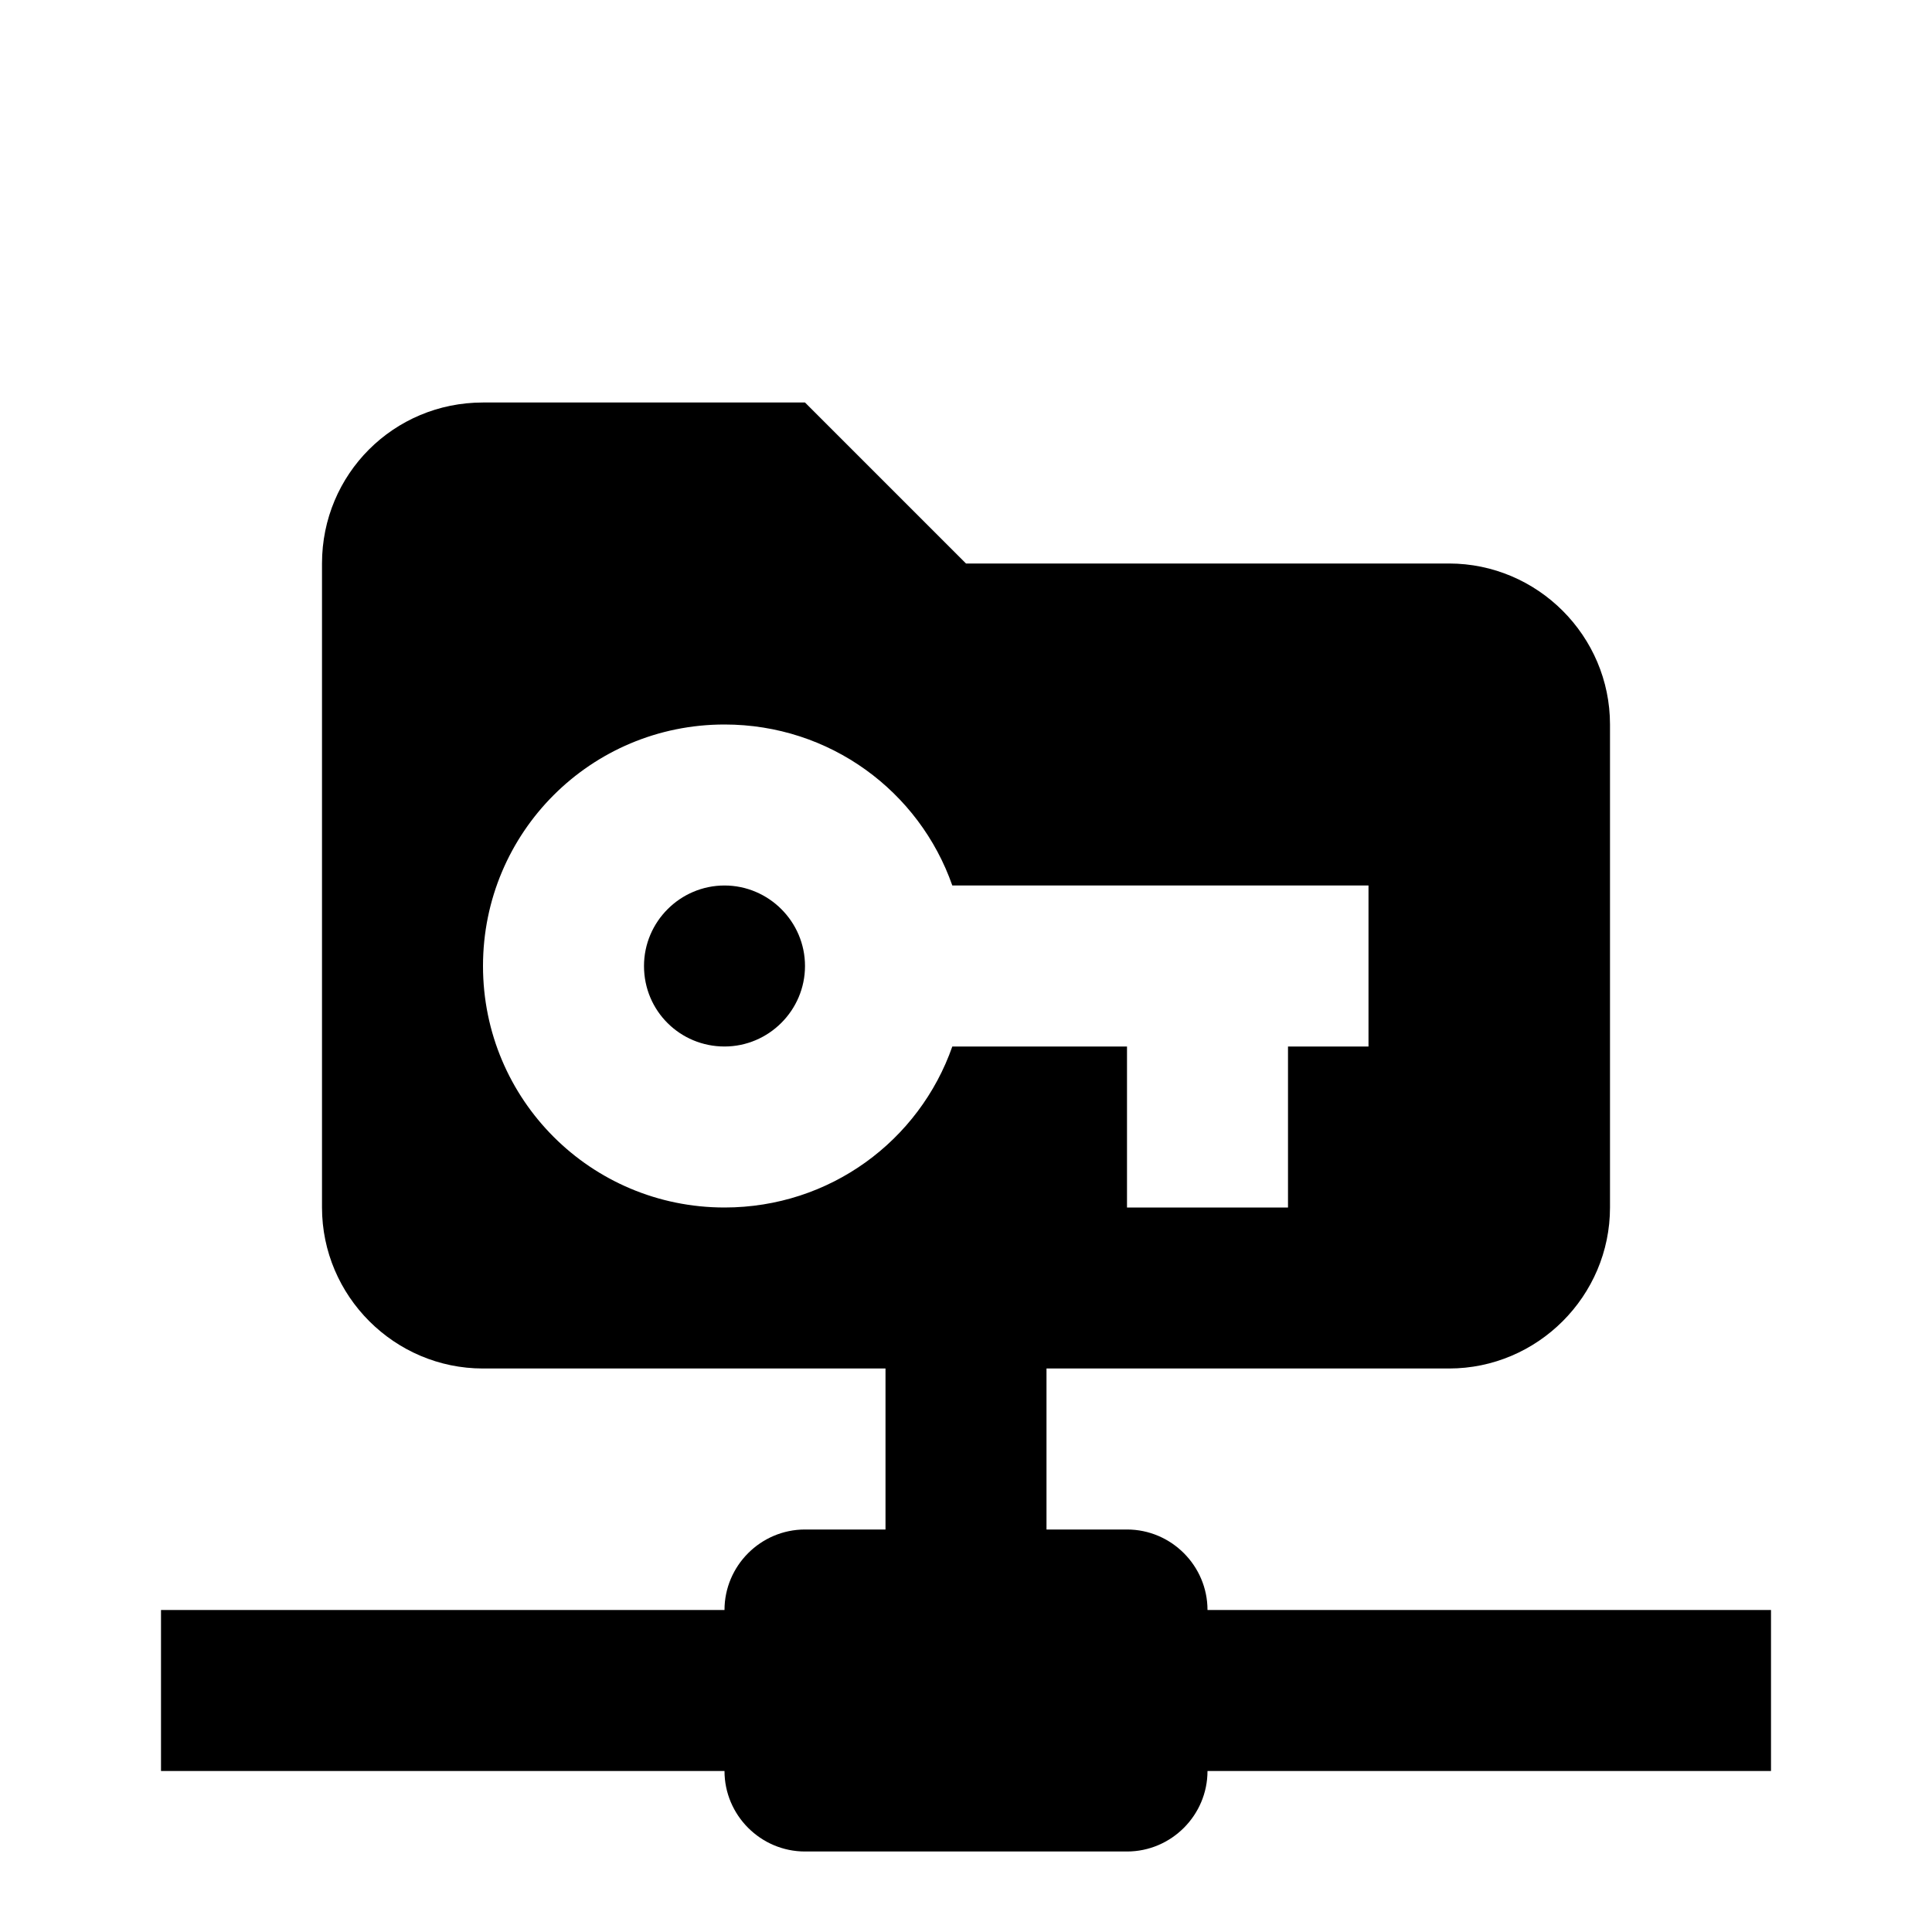 <?xml version="1.0" encoding="UTF-8"?><!DOCTYPE svg PUBLIC "-//W3C//DTD SVG 1.1//EN" "http://www.w3.org/Graphics/SVG/1.1/DTD/svg11.dtd"><svg xmlns="http://www.w3.org/2000/svg" xmlns:xlink="http://www.w3.org/1999/xlink" version="1.1" id="mdi-folder-key-network" width="24" height="24" viewBox="0 0 24 24"><path d="M6,5C4.89,5 4,5.89 4,7V15C4,16.1 4.9,17 6,17H11V19H10C9.45,19 9,19.45 9,20H2V22H9C9,22.55 9.45,23 10,23H14C14.55,23 15,22.55 15,22H22V20H15C15,19.45 14.55,19 14,19H13V17H18C19.1,17 20,16.1 20,15V9C20,7.9 19.1,7 18,7H12L10,5H6M9,9C10.31,9 11.42,9.83 11.83,11H17V13H16V15H14V13H11.83C11.42,14.17 10.31,15 9,15C7.34,15 6,13.66 6,12C6,10.34 7.34,9 9,9M9,11C8.45,11 8,11.45 8,12C8,12.56 8.45,13 9,13C9.55,13 10,12.55 10,12C10,11.45 9.55,11 9,11Z" /></svg>
